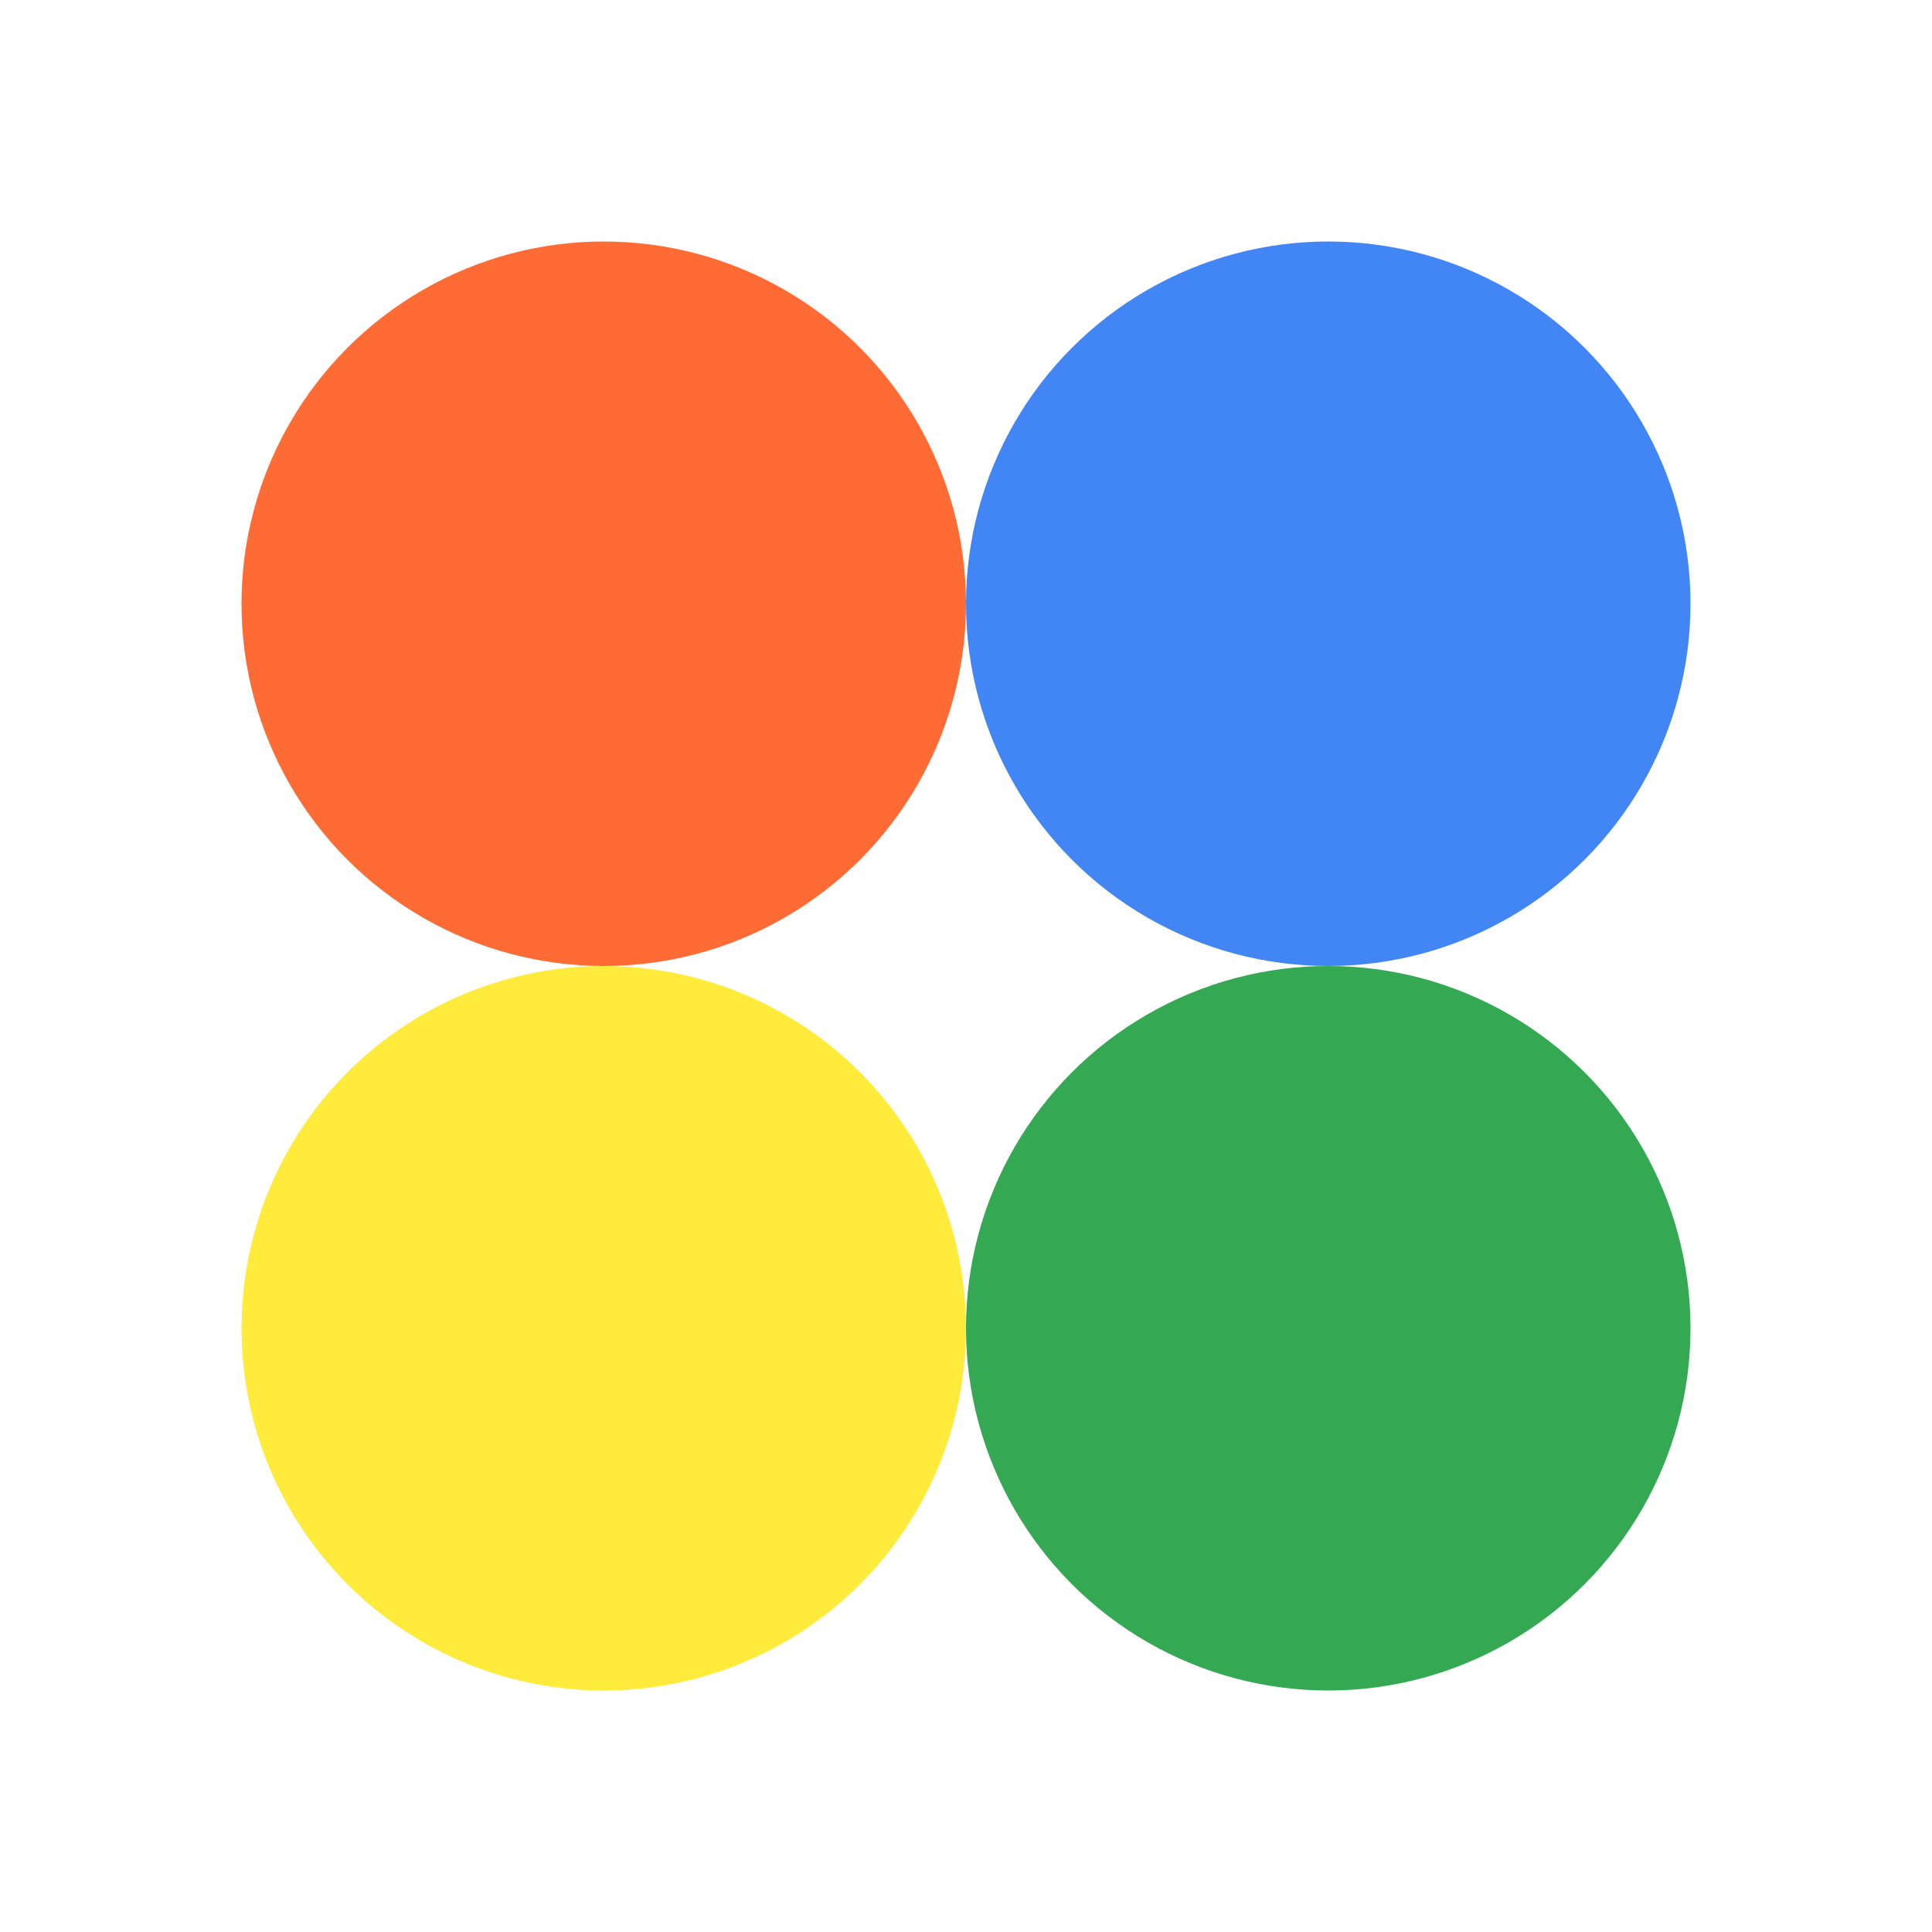 <svg width="64" height="64" viewBox="0 0 64 64" xmlns="http://www.w3.org/2000/svg">
  <!-- Four colored circles arranged in 2x2 grid -->
  <circle cx="20" cy="20" r="12" fill="#FF6B35"/>
  <circle cx="44" cy="20" r="12" fill="#4285F4"/>
  <circle cx="20" cy="44" r="12" fill="#FFEB3B"/>
  <circle cx="44" cy="44" r="12" fill="#34A853"/>
</svg>
